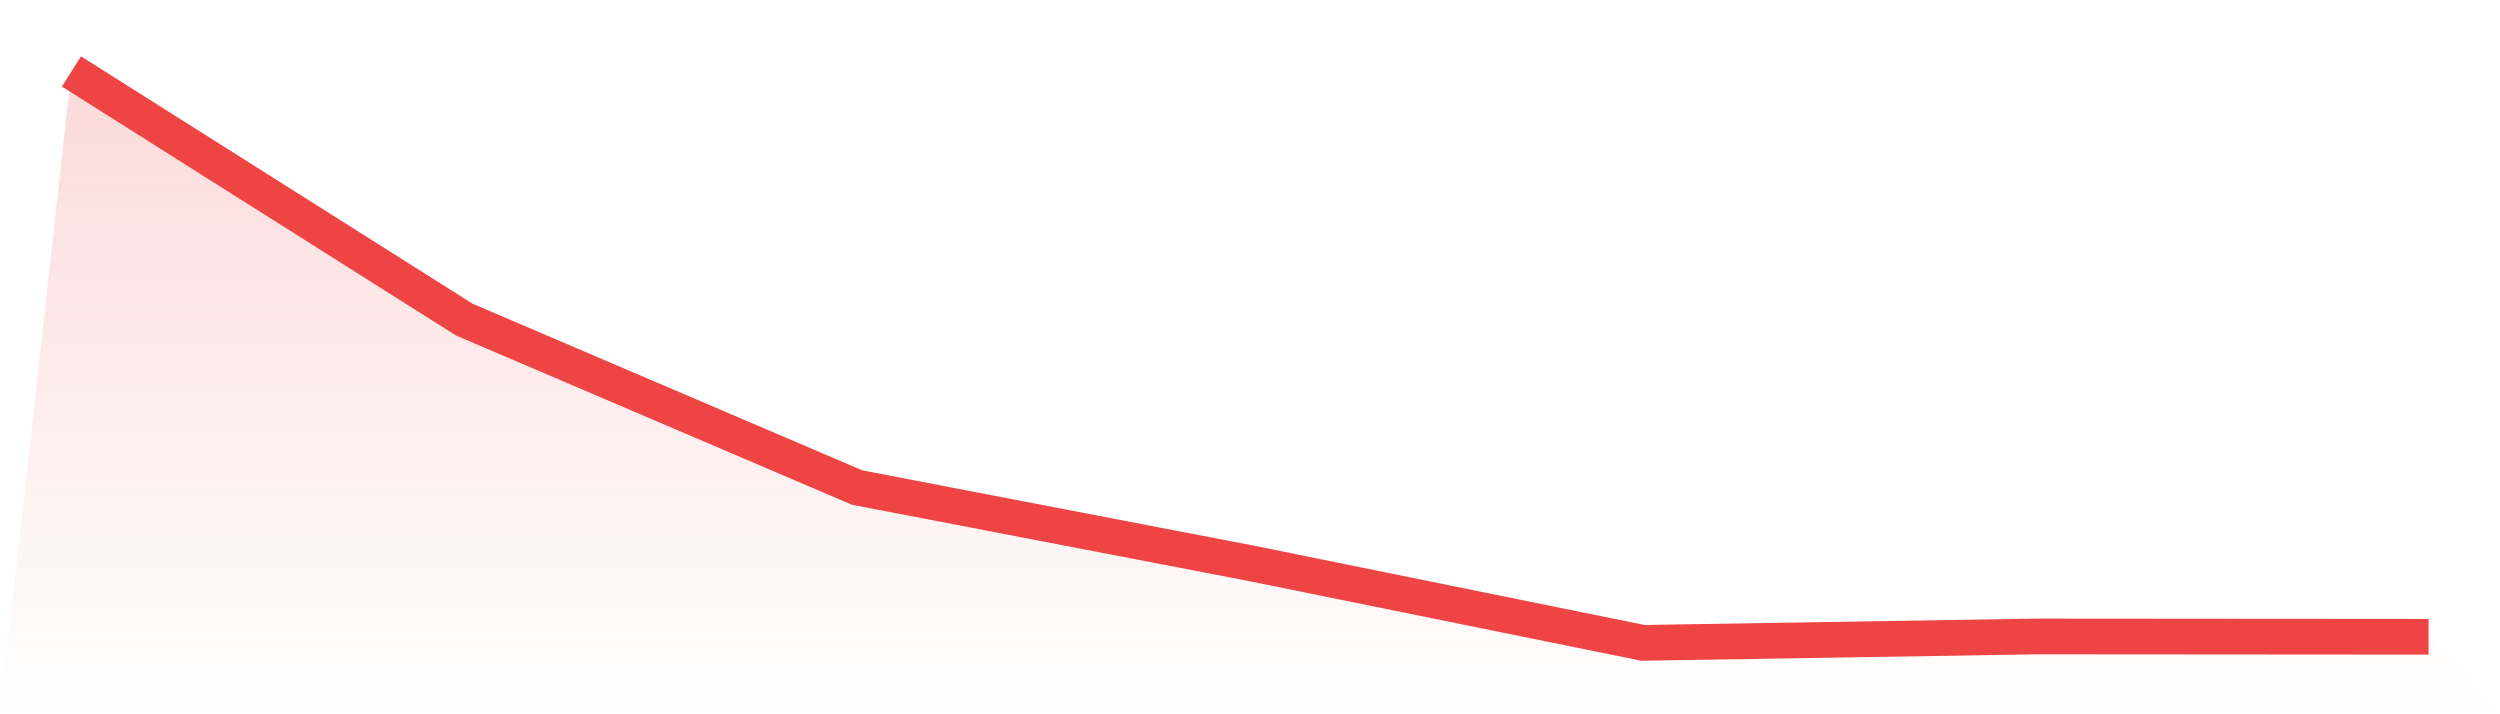 <svg viewBox="0 0 140 40" xmlns="http://www.w3.org/2000/svg">
<defs>
<linearGradient id="gradient" x1="0" x2="0" y1="0" y2="1">
<stop offset="0%" stop-color="#ef4444" stop-opacity="0.2"/>
<stop offset="100%" stop-color="#ef4444" stop-opacity="0"/>
</linearGradient>
</defs>
<path d="M4,4 L4,4 L26,17.898 L48,27.303 L70,31.533 L92,36 L114,35.642 L136,35.659 L140,40 L0,40 z" fill="url(#gradient)"/>
<path d="M4,4 L4,4 L26,17.898 L48,27.303 L70,31.533 L92,36 L114,35.642 L136,35.659" fill="none" stroke="#ef4444" stroke-width="2"/>
</svg>
